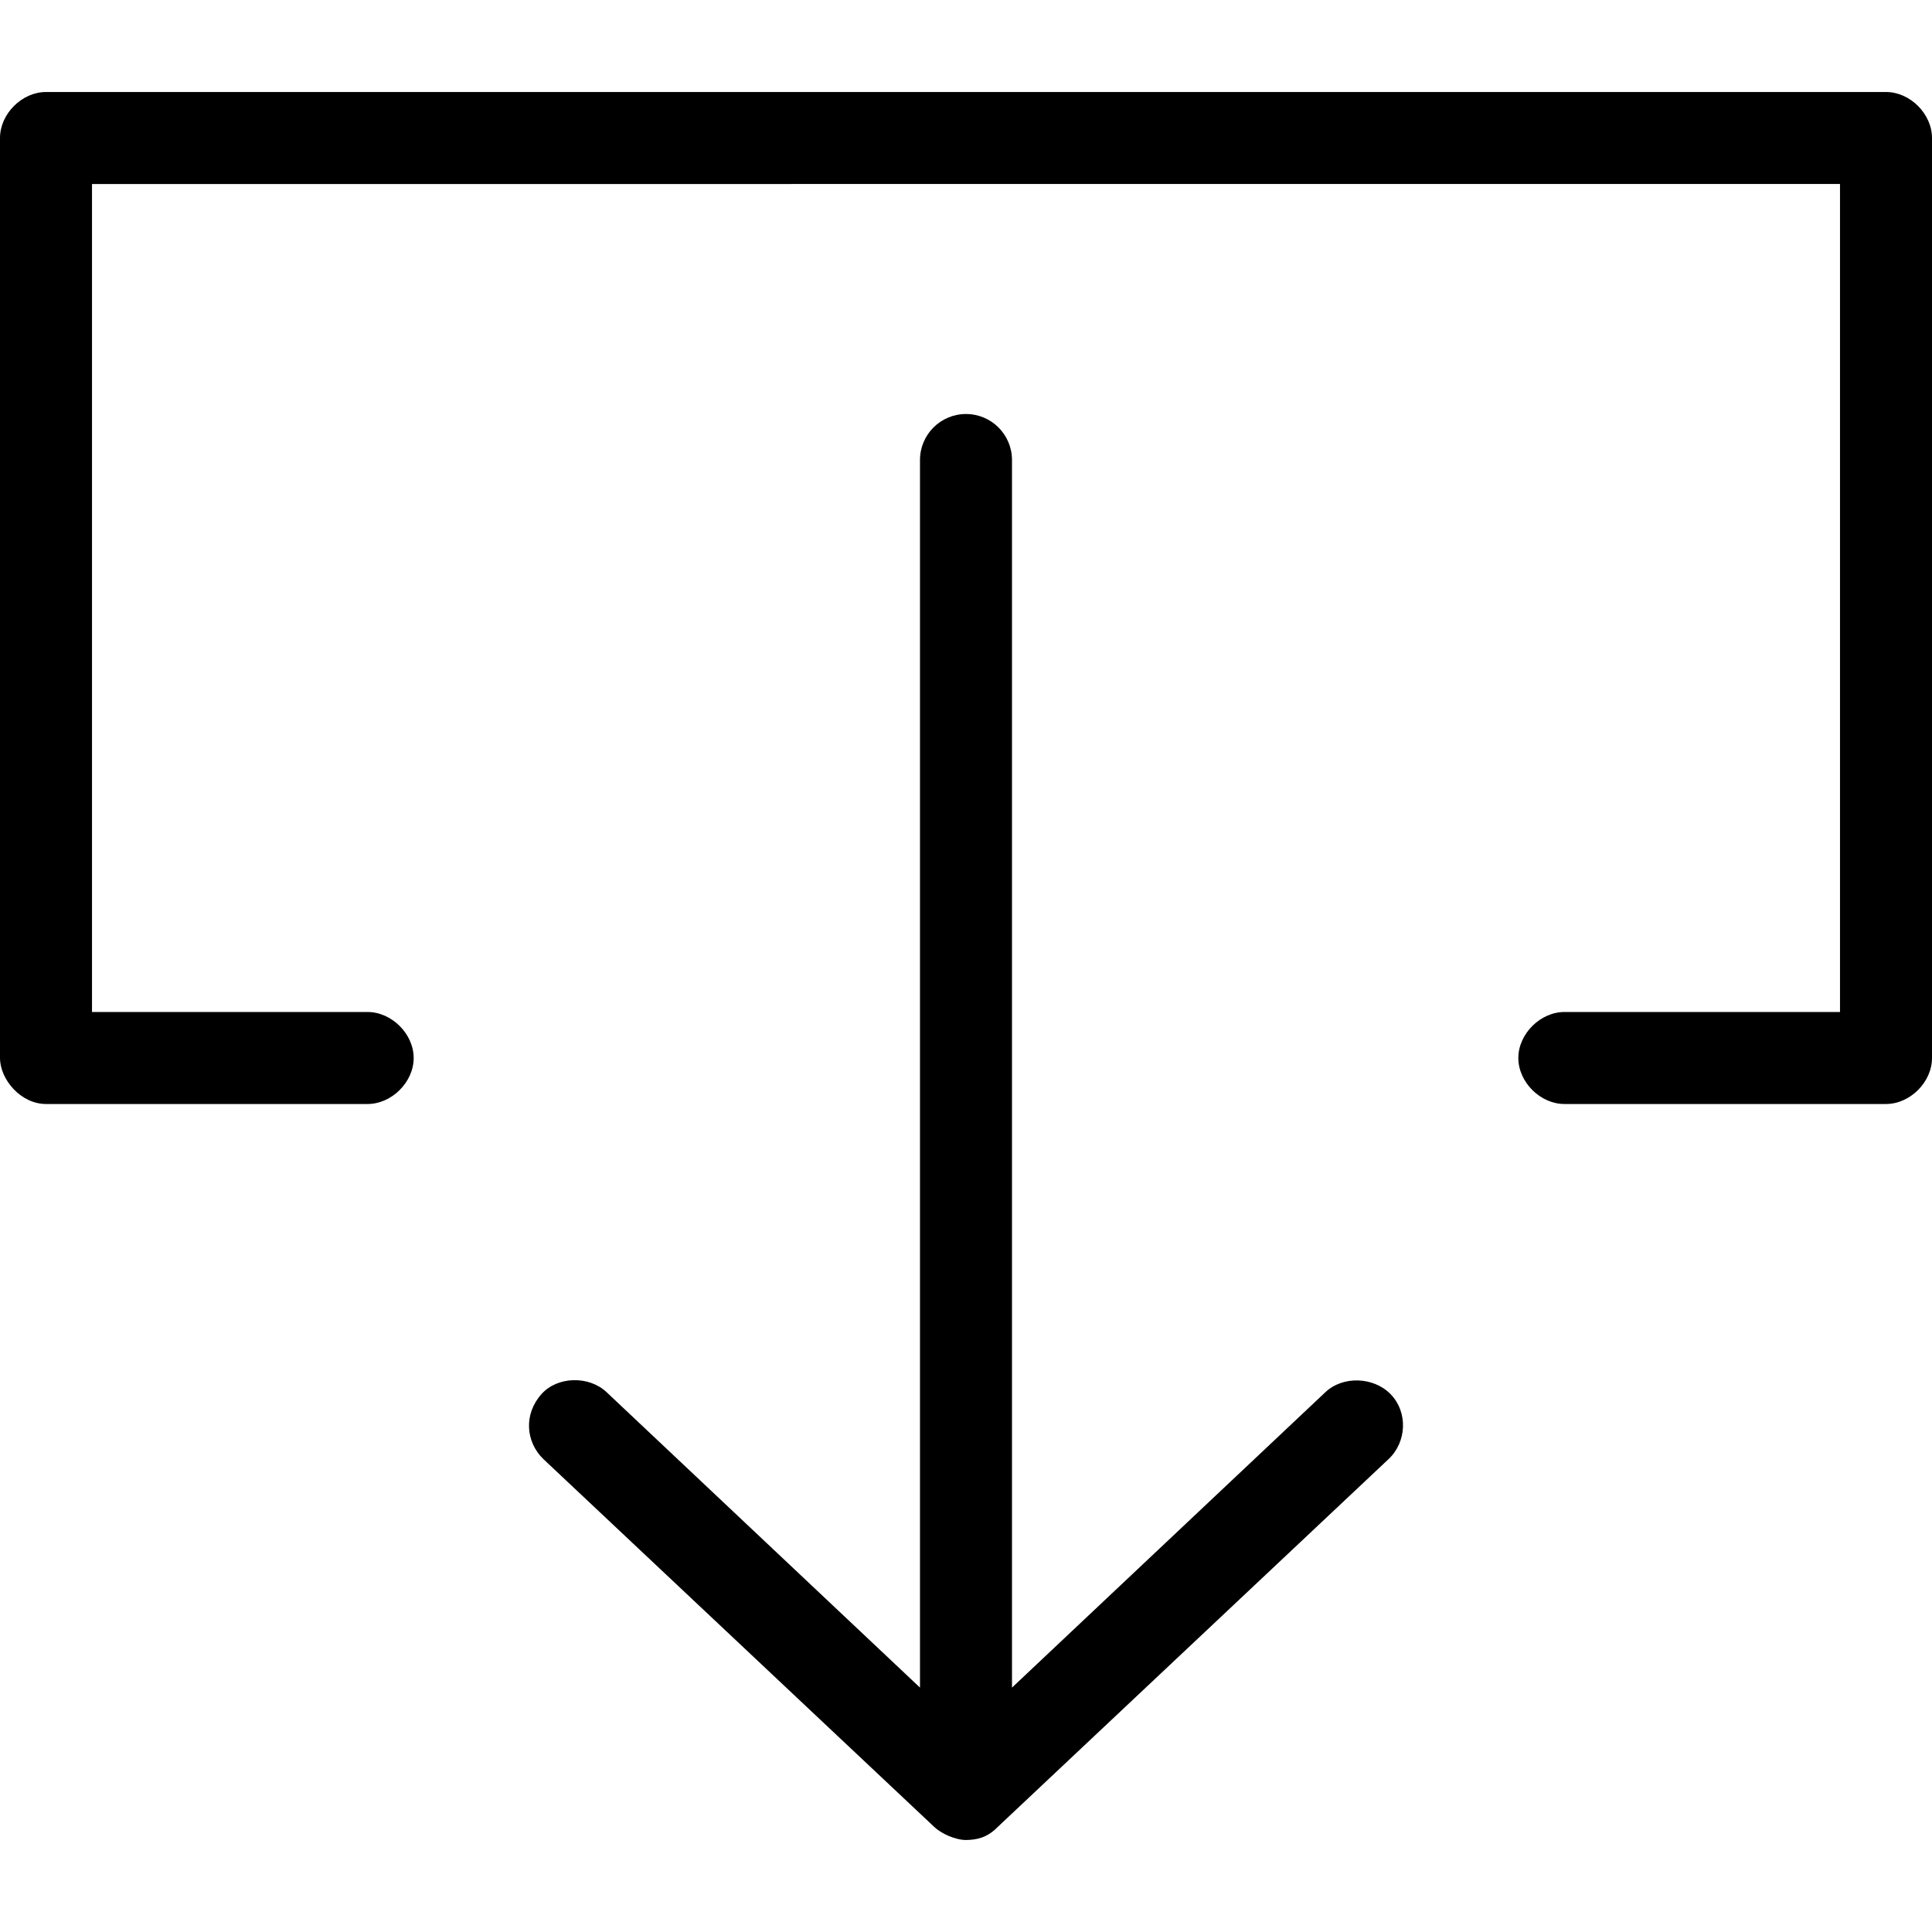 <?xml version="1.0" encoding="utf-8"?>
<!-- Generator: Adobe Illustrator 16.0.0, SVG Export Plug-In . SVG Version: 6.00 Build 0)  -->
<!DOCTYPE svg PUBLIC "-//W3C//DTD SVG 1.1//EN" "http://www.w3.org/Graphics/SVG/1.1/DTD/svg11.dtd">
<svg version="1.1" id="Livello_1" xmlns="http://www.w3.org/2000/svg" xmlns:xlink="http://www.w3.org/1999/xlink" x="0px" y="0px"
	 width="31px" height="31px" viewBox="0 0 537.6 486.398" enable-background="new 0 0 537.6 486.398" xml:space="preserve">
<g transform="translate(0,-952.362)">
	<path d="M0,1221.162v-256c0-6.702,6.098-12.799,12.8-12.8h512c6.702,0,12.8,6.098,12.8,12.8v256c0,6.702-6.098,12.8-12.8,12.8
		h-89.326c-6.763,0.096-12.982-6.036-12.982-12.8c0-6.763,6.22-12.896,12.982-12.8H512v-230.4H25.6v230.4h76.527
		c6.762-0.096,12.982,6.037,12.982,12.8c0,6.764-6.22,12.896-12.982,12.8H12.8C5.799,1233.962,0.007,1227.153,0,1221.162z"/>
	<path d="M268.8,1438.761c-2.962,0-6.895-1.791-8.804-3.607l-108.802-102.398c-4.942-4.781-5.515-12.526-0.499-18.1
		c4.484-4.984,13.231-5.107,18.101-0.5l87.201,82.198v-341.59c0-7.069,5.73-12.8,12.8-12.8s12.801,5.73,12.801,12.8v341.59
		l87.201-82.198c4.869-4.607,13.4-4.281,18.101,0.499c4.961,5.046,4.52,13.392-0.5,18.101l-108.801,102.398
		C274.647,1438.161,271.805,1438.712,268.8,1438.761L268.8,1438.761z"/>
</g>
</svg>
